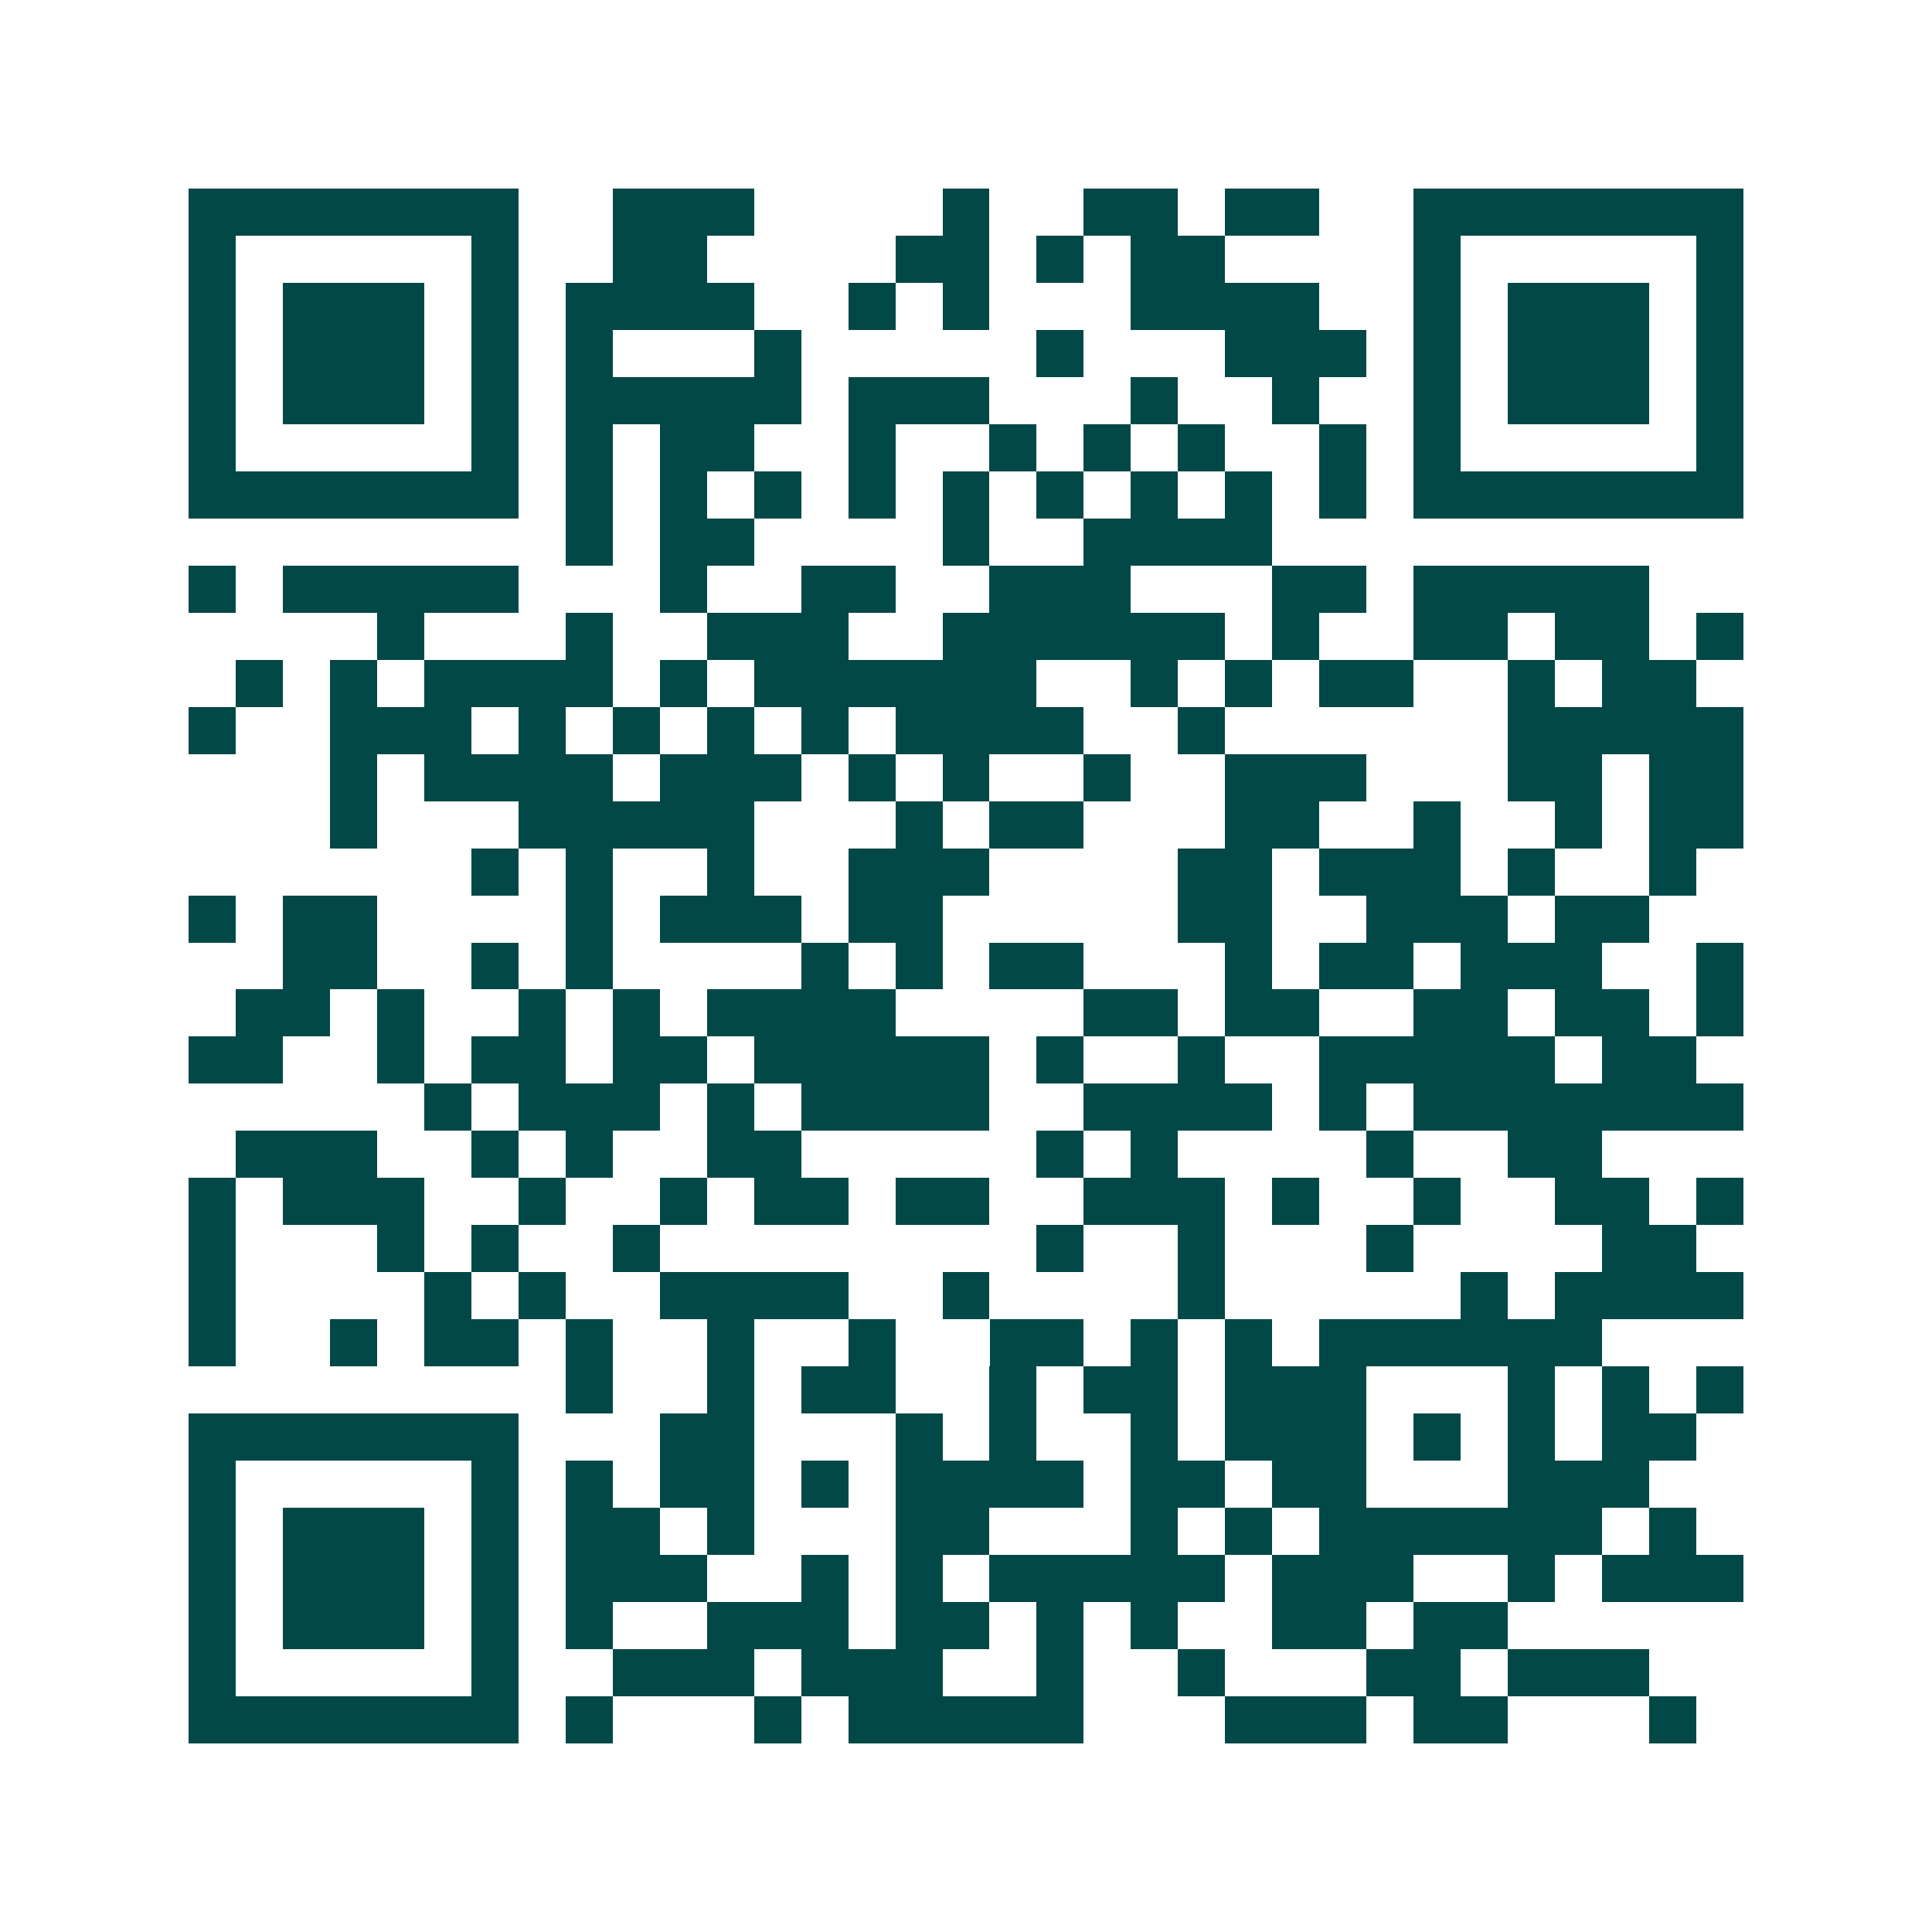 <svg xmlns="http://www.w3.org/2000/svg" width="200" height="200" viewBox="0 0 41 41" shape-rendering="crispEdges"><path fill="#ffffff" d="M0 0h41v41H0z"/><path stroke="#014847" d="M4 4.5h7m2 0h3m4 0h1m2 0h2m1 0h2m2 0h7M4 5.5h1m5 0h1m2 0h2m4 0h2m1 0h1m1 0h2m4 0h1m5 0h1M4 6.5h1m1 0h3m1 0h1m1 0h4m2 0h1m1 0h1m3 0h4m2 0h1m1 0h3m1 0h1M4 7.5h1m1 0h3m1 0h1m1 0h1m3 0h1m5 0h1m3 0h3m1 0h1m1 0h3m1 0h1M4 8.5h1m1 0h3m1 0h1m1 0h5m1 0h3m3 0h1m2 0h1m2 0h1m1 0h3m1 0h1M4 9.5h1m5 0h1m1 0h1m1 0h2m2 0h1m2 0h1m1 0h1m1 0h1m2 0h1m1 0h1m5 0h1M4 10.5h7m1 0h1m1 0h1m1 0h1m1 0h1m1 0h1m1 0h1m1 0h1m1 0h1m1 0h1m1 0h7M12 11.5h1m1 0h2m4 0h1m2 0h4M4 12.5h1m1 0h5m3 0h1m2 0h2m2 0h3m3 0h2m1 0h5M8 13.5h1m3 0h1m2 0h3m2 0h6m1 0h1m2 0h2m1 0h2m1 0h1M5 14.5h1m1 0h1m1 0h4m1 0h1m1 0h6m2 0h1m1 0h1m1 0h2m2 0h1m1 0h2M4 15.5h1m2 0h3m1 0h1m1 0h1m1 0h1m1 0h1m1 0h4m2 0h1m6 0h5M7 16.5h1m1 0h4m1 0h3m1 0h1m1 0h1m2 0h1m2 0h3m3 0h2m1 0h2M7 17.5h1m3 0h5m3 0h1m1 0h2m3 0h2m2 0h1m2 0h1m1 0h2M10 18.5h1m1 0h1m2 0h1m2 0h3m4 0h2m1 0h3m1 0h1m2 0h1M4 19.5h1m1 0h2m4 0h1m1 0h3m1 0h2m5 0h2m2 0h3m1 0h2M6 20.5h2m2 0h1m1 0h1m4 0h1m1 0h1m1 0h2m3 0h1m1 0h2m1 0h3m2 0h1M5 21.5h2m1 0h1m2 0h1m1 0h1m1 0h4m4 0h2m1 0h2m2 0h2m1 0h2m1 0h1M4 22.5h2m2 0h1m1 0h2m1 0h2m1 0h5m1 0h1m2 0h1m2 0h5m1 0h2M9 23.5h1m1 0h3m1 0h1m1 0h4m2 0h4m1 0h1m1 0h7M5 24.5h3m2 0h1m1 0h1m2 0h2m5 0h1m1 0h1m4 0h1m2 0h2M4 25.5h1m1 0h3m2 0h1m2 0h1m1 0h2m1 0h2m2 0h3m1 0h1m2 0h1m2 0h2m1 0h1M4 26.5h1m3 0h1m1 0h1m2 0h1m8 0h1m2 0h1m3 0h1m4 0h2M4 27.5h1m4 0h1m1 0h1m2 0h4m2 0h1m4 0h1m5 0h1m1 0h4M4 28.5h1m2 0h1m1 0h2m1 0h1m2 0h1m2 0h1m2 0h2m1 0h1m1 0h1m1 0h6M12 29.5h1m2 0h1m1 0h2m2 0h1m1 0h2m1 0h3m3 0h1m1 0h1m1 0h1M4 30.5h7m3 0h2m3 0h1m1 0h1m2 0h1m1 0h3m1 0h1m1 0h1m1 0h2M4 31.5h1m5 0h1m1 0h1m1 0h2m1 0h1m1 0h4m1 0h2m1 0h2m3 0h3M4 32.5h1m1 0h3m1 0h1m1 0h2m1 0h1m3 0h2m3 0h1m1 0h1m1 0h6m1 0h1M4 33.5h1m1 0h3m1 0h1m1 0h3m2 0h1m1 0h1m1 0h5m1 0h3m2 0h1m1 0h3M4 34.5h1m1 0h3m1 0h1m1 0h1m2 0h3m1 0h2m1 0h1m1 0h1m2 0h2m1 0h2M4 35.5h1m5 0h1m2 0h3m1 0h3m2 0h1m2 0h1m3 0h2m1 0h3M4 36.5h7m1 0h1m3 0h1m1 0h5m3 0h3m1 0h2m3 0h1"/></svg>
